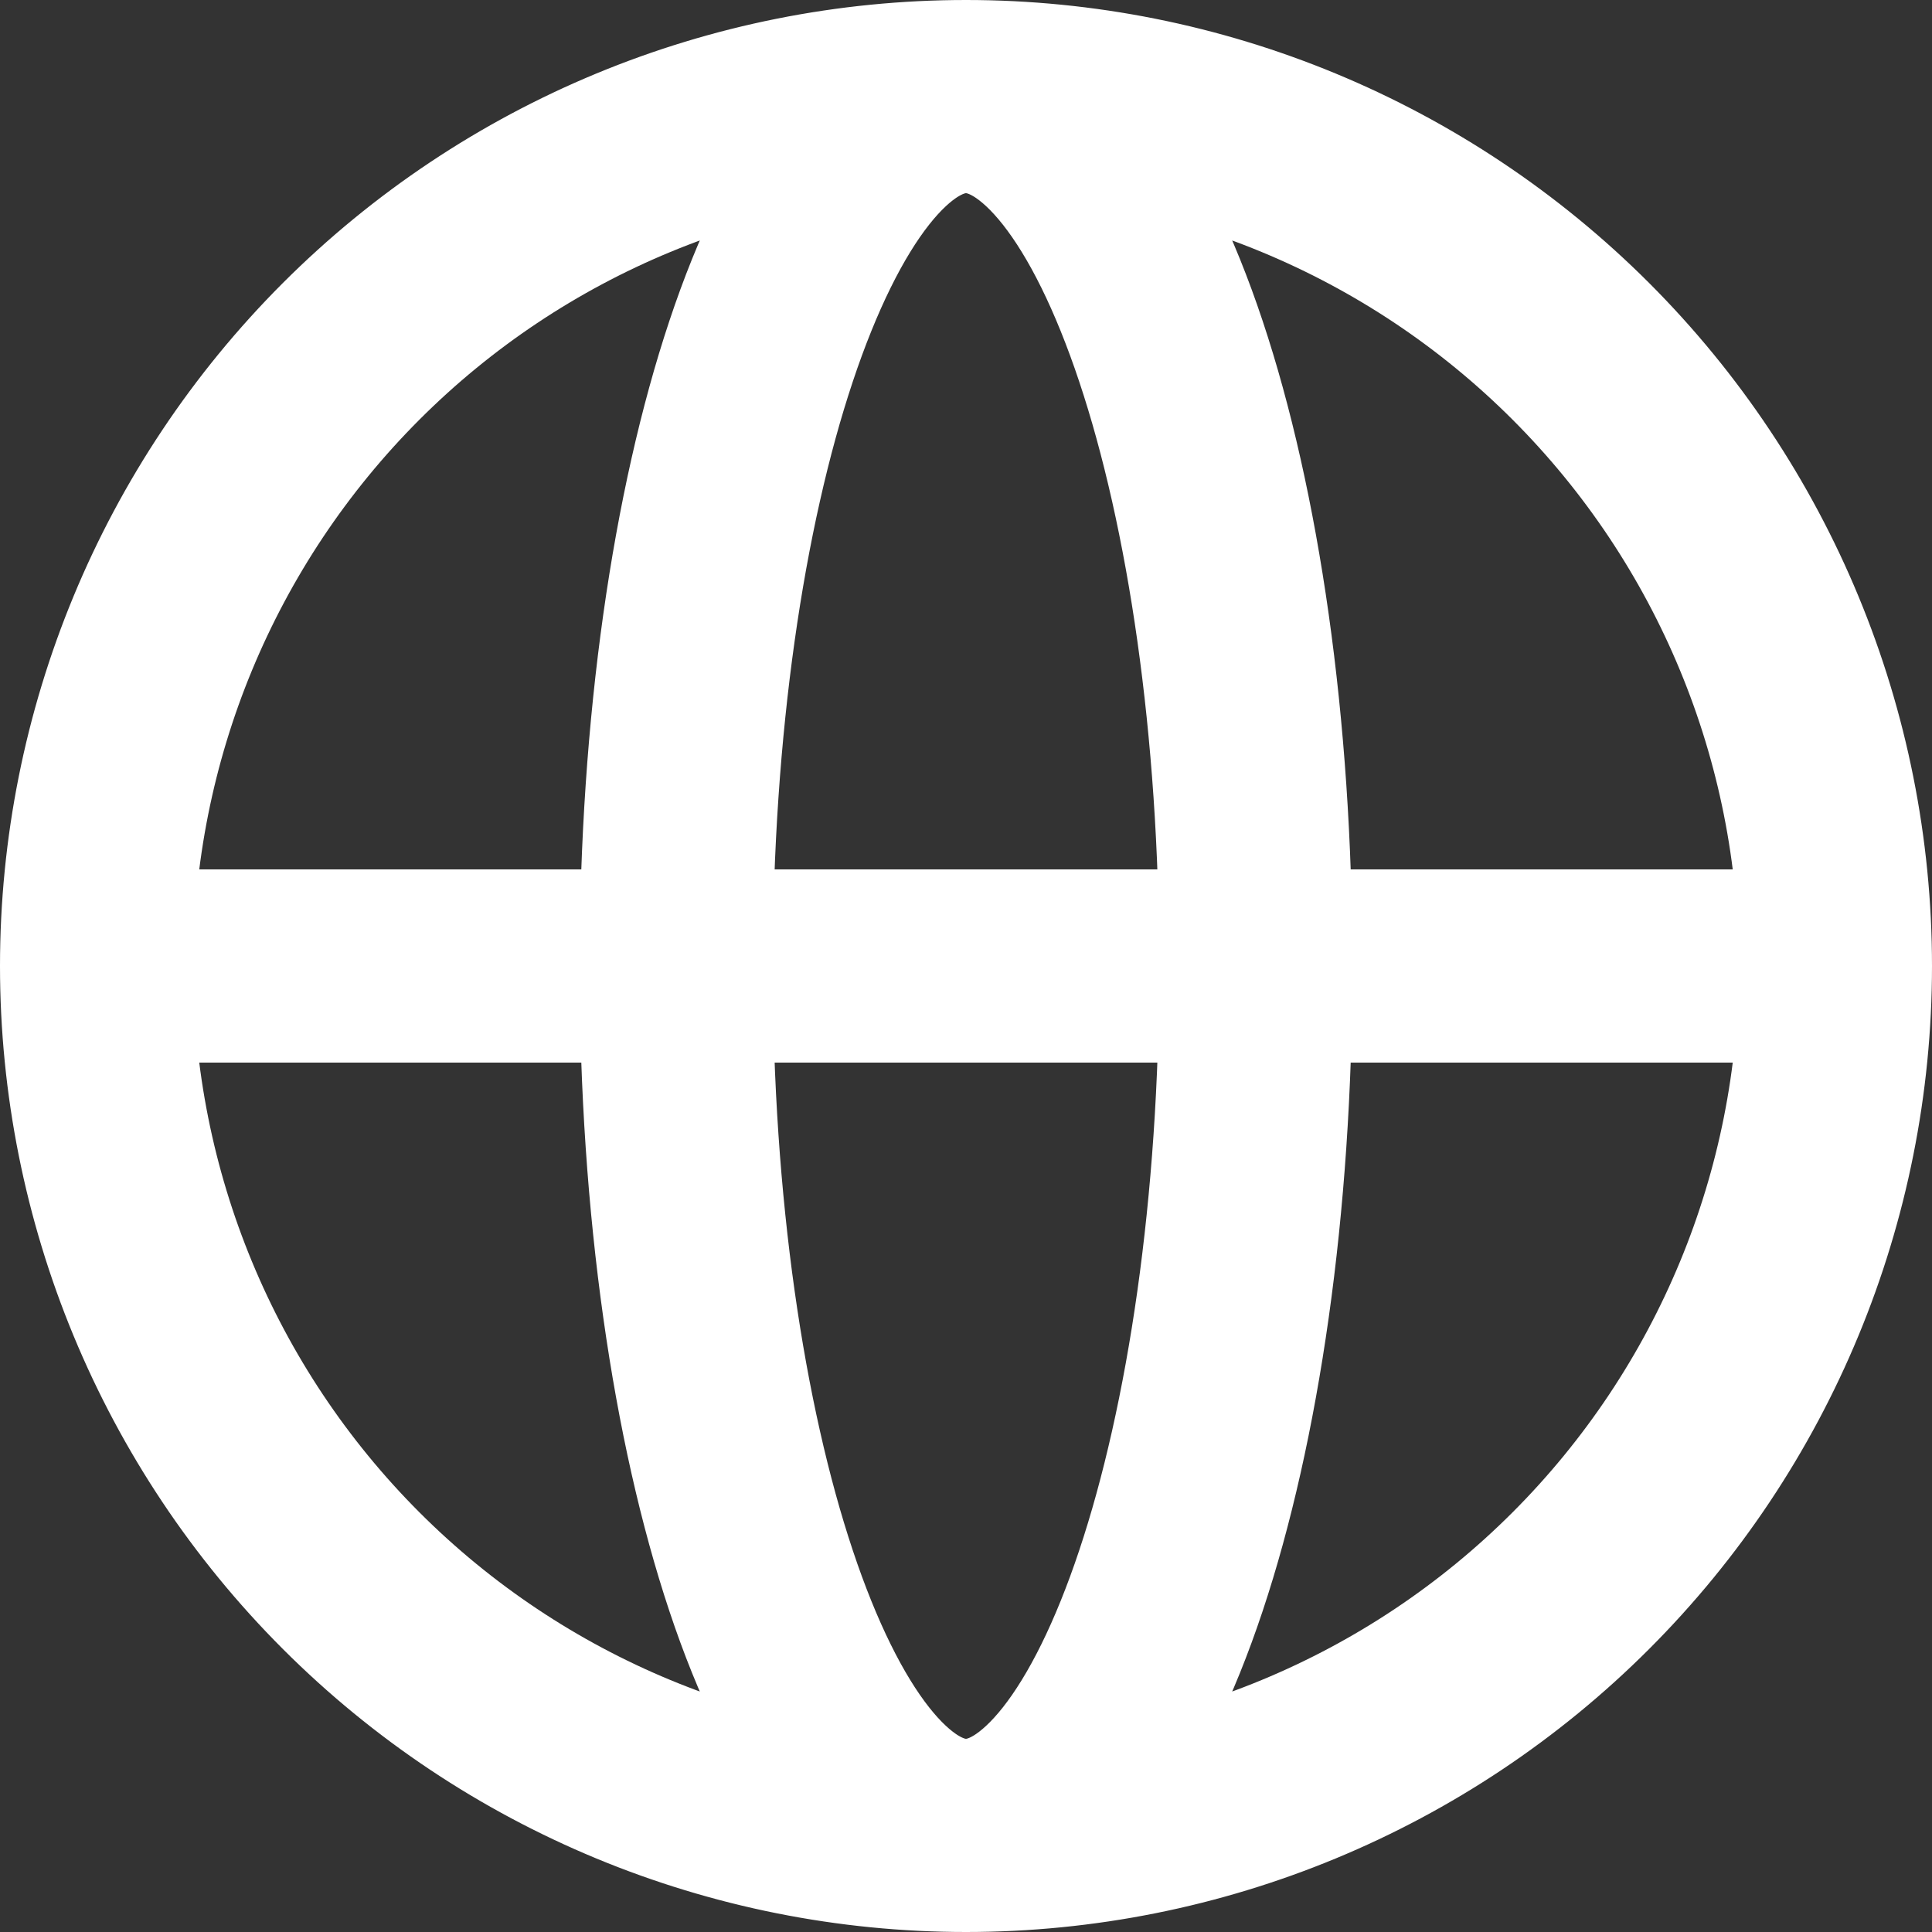 <svg width="20" height="20" viewBox="0 0 20 20" fill="none" xmlns="http://www.w3.org/2000/svg">
<rect x="0" y="0" width="20" height="20" fill="#333333" stroke="none"/>
<path d="M19 10C19 12.387 18.052 14.676 16.364 16.364C14.676 18.052 12.387 19 10 19M19 10C19 7.613 18.052 5.324 16.364 3.636C14.676 1.948 12.387 1 10 1M19 10H1M10 19C7.613 19 5.324 18.052 3.636 16.364C1.948 14.676 1 12.387 1 10M10 19C11.657 19 13 14.97 13 10C13 5.03 11.657 1 10 1M10 19C8.343 19 7 14.97 7 10C7 5.03 8.343 1 10 1M10 1C7.613 1 5.324 1.948 3.636 3.636C1.948 5.324 1 7.613 1 10" stroke="#FFFFFF" stroke-width="2" stroke-linecap="round" stroke-linejoin="round"/>
</svg>
